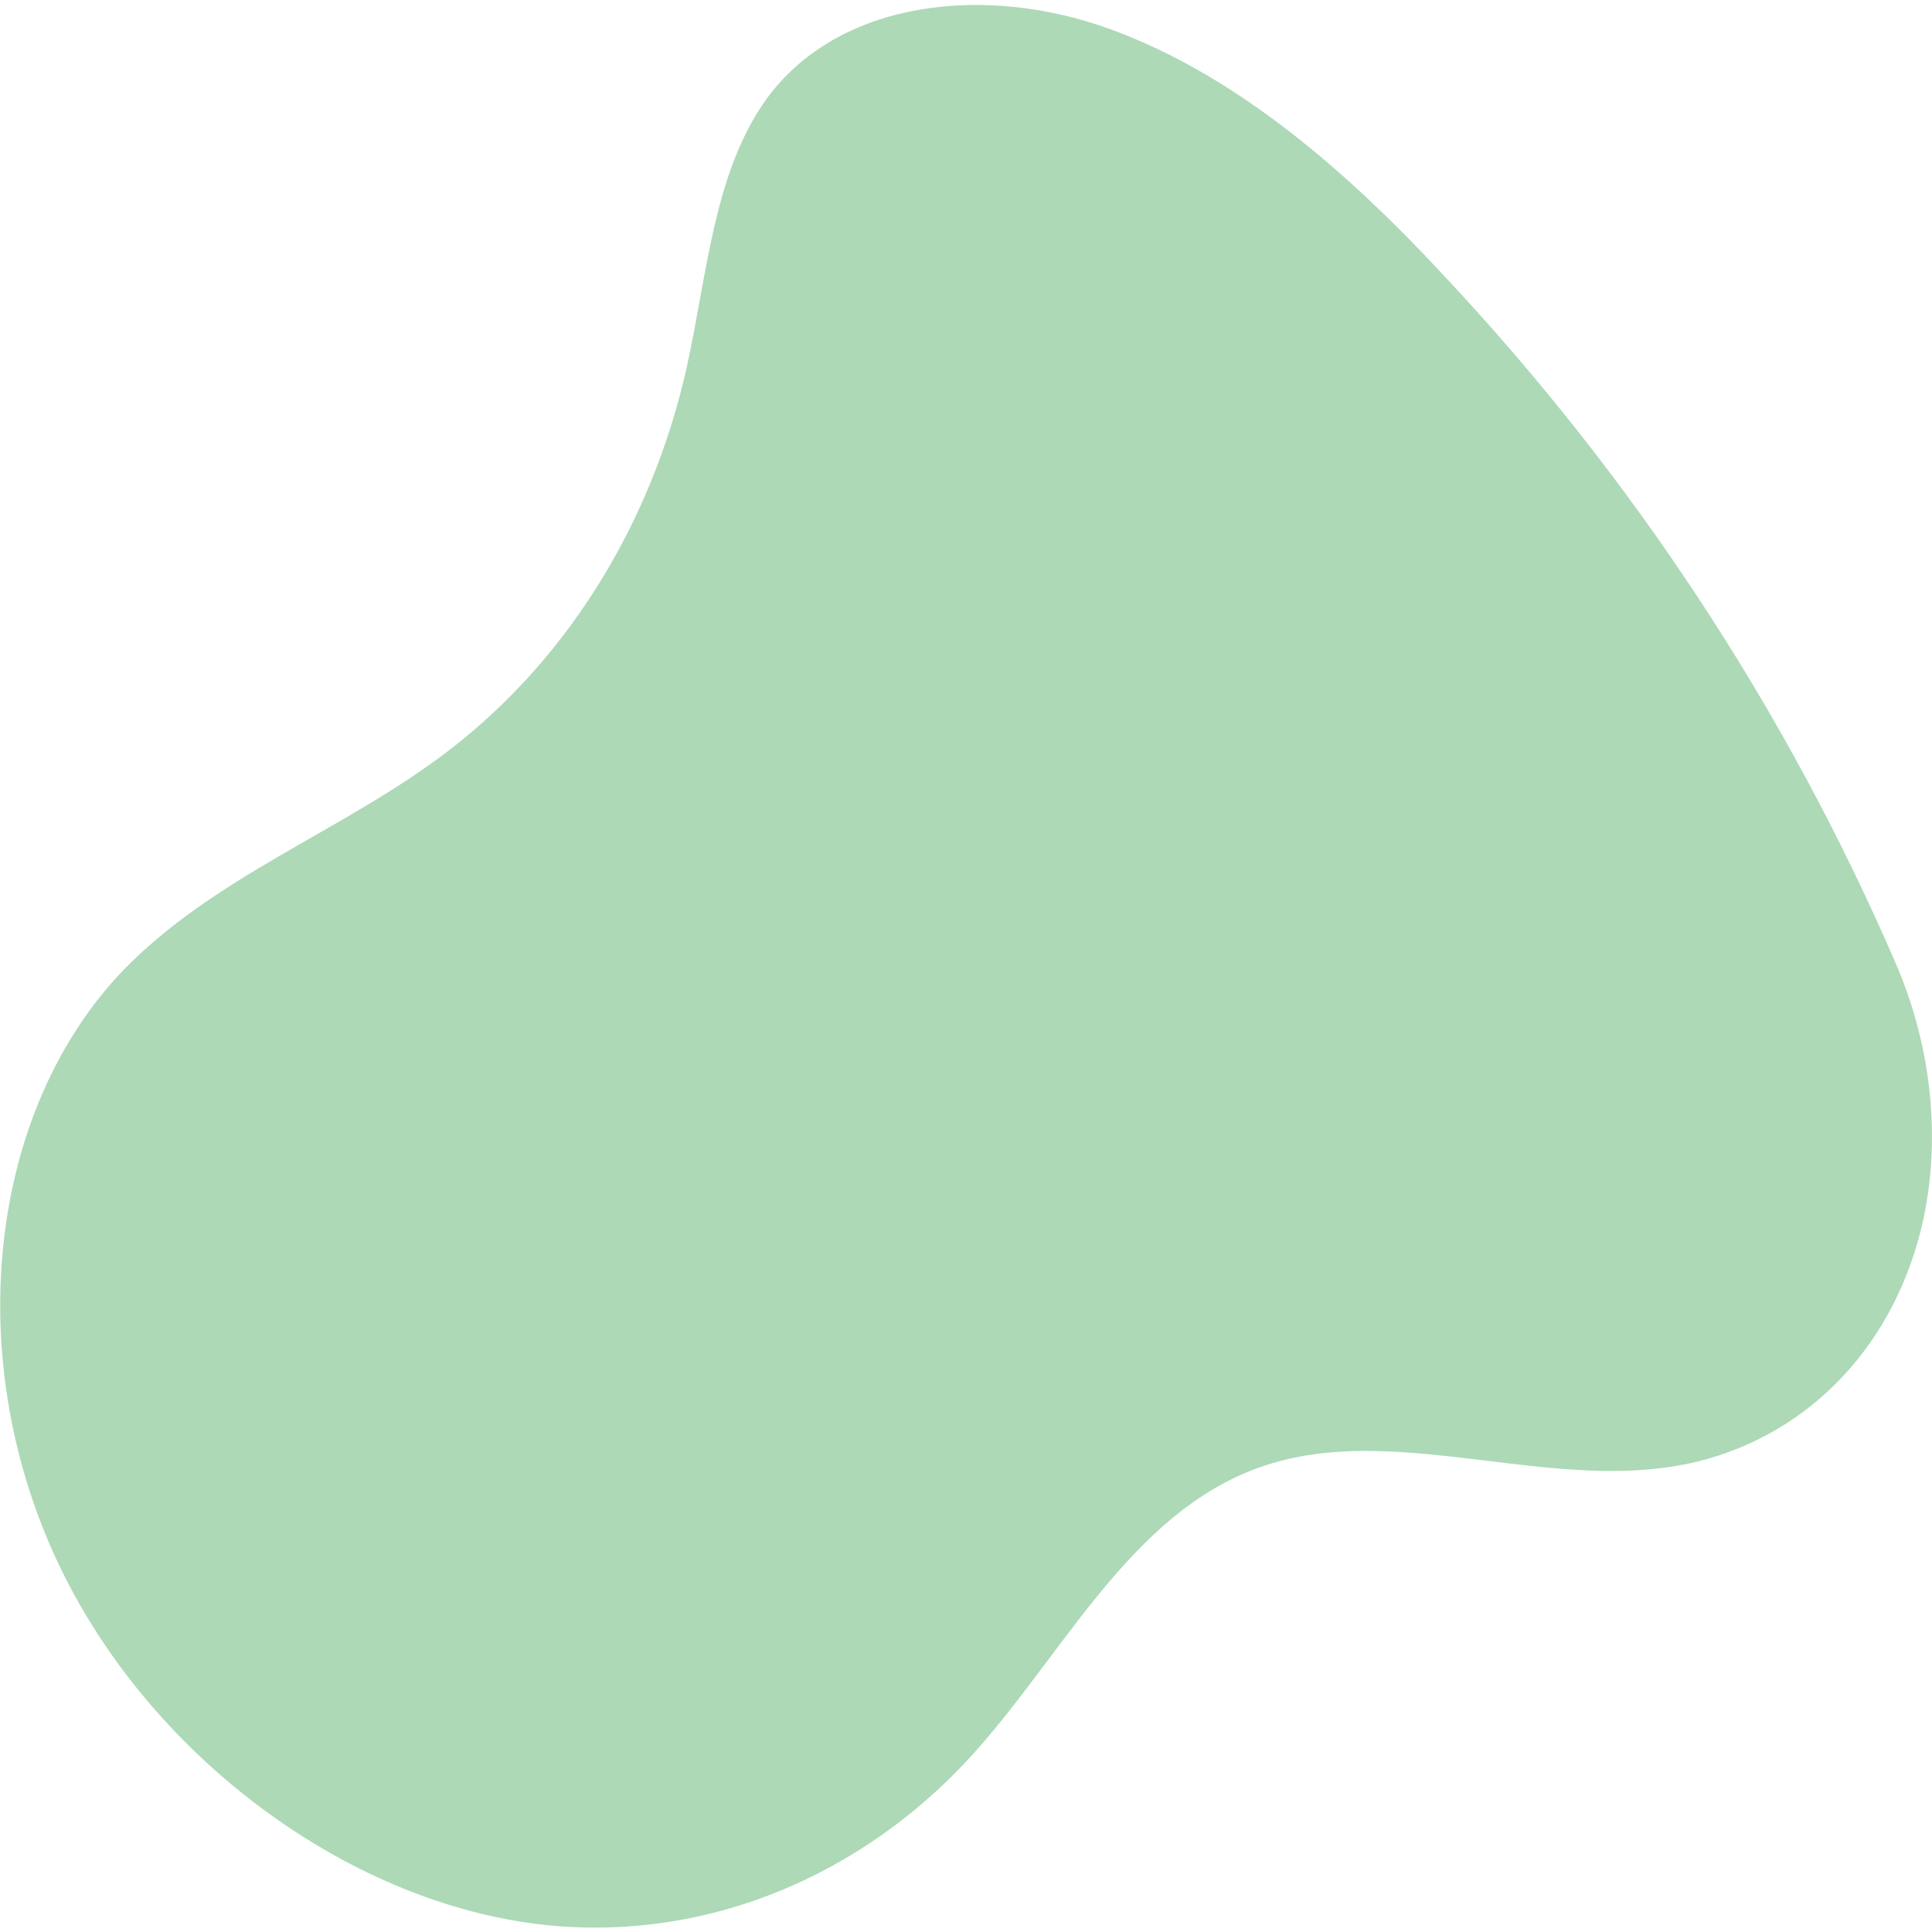 <?xml version="1.0" encoding="UTF-8"?> <svg xmlns="http://www.w3.org/2000/svg" xmlns:xlink="http://www.w3.org/1999/xlink" version="1.1" id="Ebene_1" x="0px" y="0px" viewBox="0 0 150 150" style="enable-background:new 0 0 150 150;" xml:space="preserve"> <style type="text/css"> .st0{fill:#ADD9B6;} </style> <g id="Ebene_2_00000129884253559451210080000001811672072083006131_"> <g id="Ebene_1-2"> <path class="st0" d="M149.3,94.8c1.4-6.4,0.7-13.6-2.2-20.2c-8.5-19.6-20.3-37.5-34.9-53.1c-7.5-8.1-16.1-15.6-25.9-19.2 S65.1,0,59.5,7.7c-4.1,5.7-4.6,13.7-6.2,20.9C50.5,41,43.7,51.8,34,58.9c-7.9,5.8-17.5,9.3-24.4,16.4C-0.8,86.1-3,105,4.3,120.9 s23.9,27.8,39.8,28.7c12.5,0.7,23.9-4.9,31.7-13.7c7.2-8.1,12.5-19.2,23-22.3c9-2.7,19.5,1.3,29,0.5c1.3-0.1,2.6-0.3,3.9-0.6 C140.7,111.3,147.2,104.2,149.3,94.8"></path> </g> </g> </svg> 